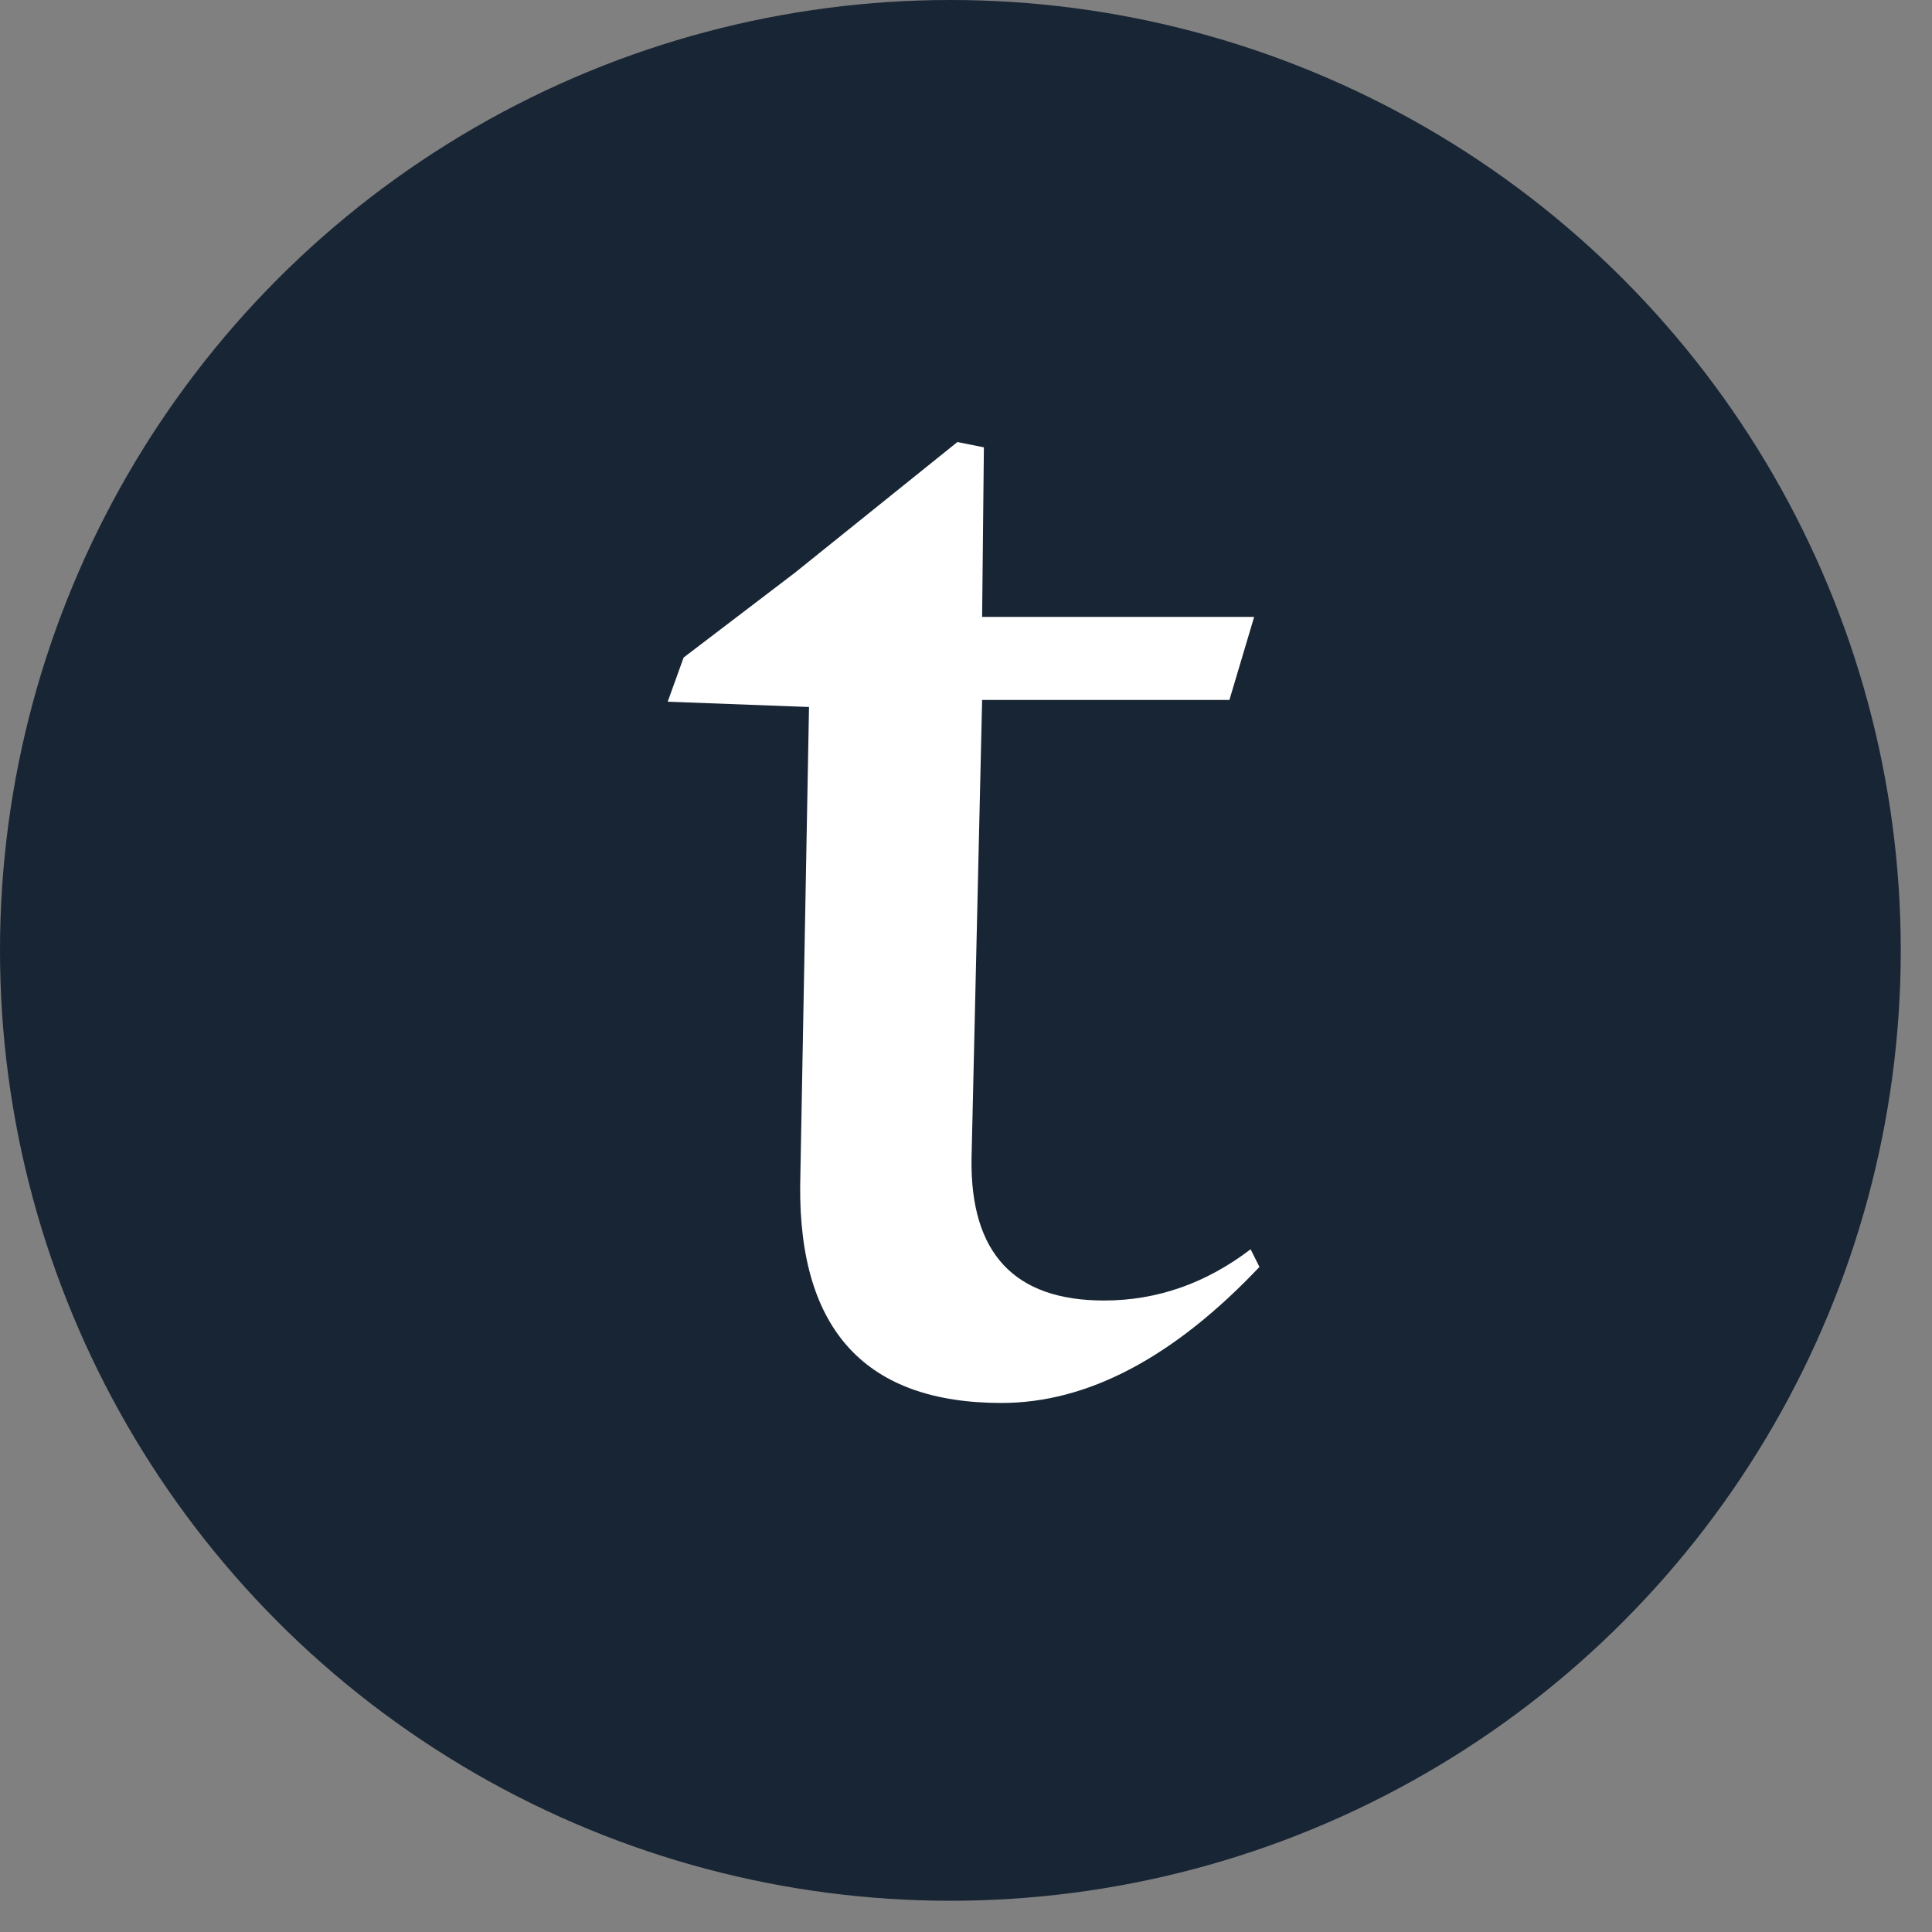<svg width="35" height="35" fill="none" xmlns="http://www.w3.org/2000/svg"><rect width="100%" height="100%" fill="#808080" stroke="none"/><circle cx="17.217" cy="17.217" r="17.217" fill="#182534"/><path d="M18.144 25.416c-2.453 0-3.67-1.312-3.648-3.936l.16-8.672-2.56-.096.288-.8 2.016-1.536 2.944-2.368.48.096-.032 3.072h4.928l-.448 1.504h-4.48L17.6 21c-.021 1.707.779 2.56 2.4 2.56.96 0 1.845-.31 2.656-.928l.16.32c-1.557 1.643-3.115 2.464-4.672 2.464z" fill="#fff"/></svg>
